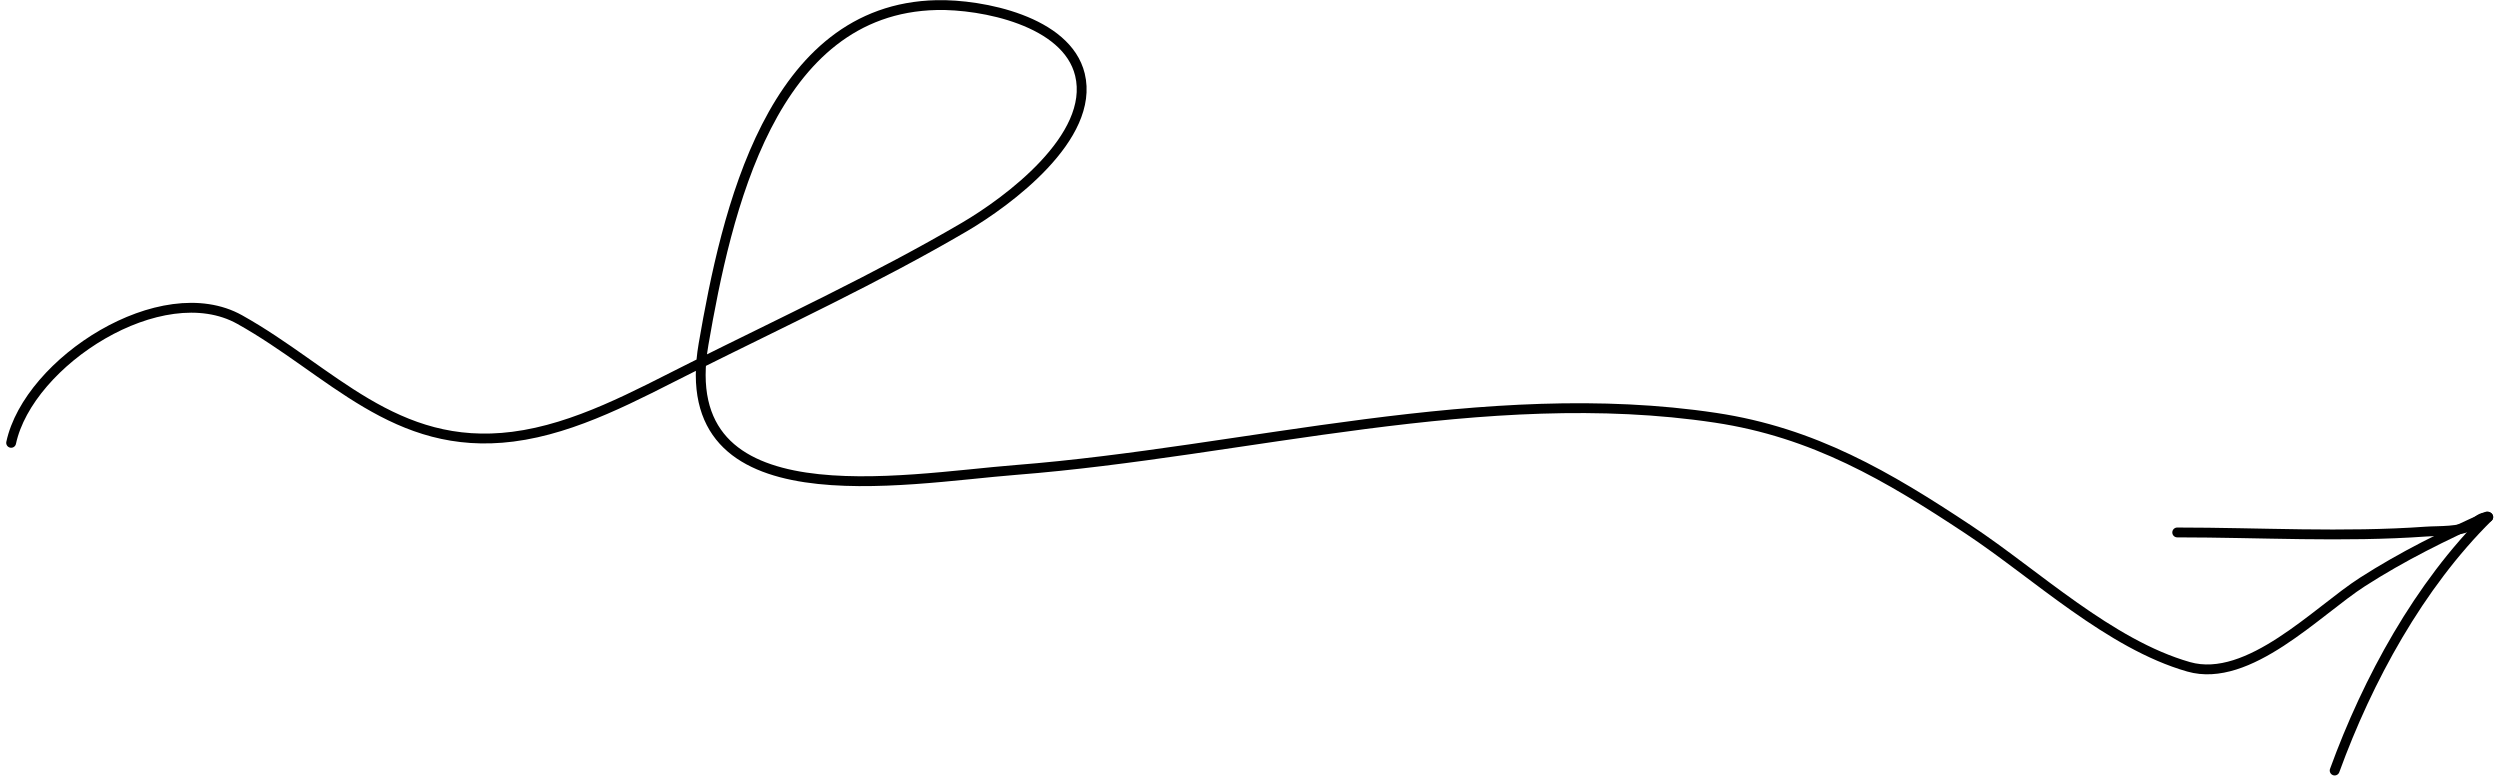 <?xml version="1.0" encoding="UTF-8"?> <svg xmlns="http://www.w3.org/2000/svg" width="254" height="79" viewBox="0 0 254 79" fill="none"><path d="M1.132 44.992C2.9 36.742 16.413 28.031 24.357 32.47C33.664 37.671 40.096 45.896 52.102 44.368C58.529 43.55 64.638 40.152 70.338 37.302C79.509 32.717 89.139 28.246 97.979 23.066C102.377 20.489 111.267 13.935 109.722 7.583C108.39 2.109 99.748 0.419 95.174 0.517C78.311 0.875 73.792 21.596 71.481 34.964C68.343 53.123 91.648 48.656 103.227 47.745C126.519 45.914 150.87 38.922 174.304 42.446C184.268 43.944 191.78 48.359 200.022 53.824C206.837 58.343 214.335 65.455 222.364 67.749C228.458 69.49 235.451 62.06 240.029 59.124C244.097 56.515 248.305 54.43 252.707 52.473" stroke="black" stroke-linecap="round"></path><path d="M221.205 54.097C229.582 54.097 238.119 54.607 246.478 54.01C247.78 53.917 249.984 54.057 251.16 53.316C251.807 52.908 251.998 52.536 252.807 52.536" stroke="black" stroke-linecap="round"></path><path d="M252.806 52.536C245.799 59.46 240.562 69.043 237.201 78.286" stroke="black" stroke-linecap="round"></path></svg> 